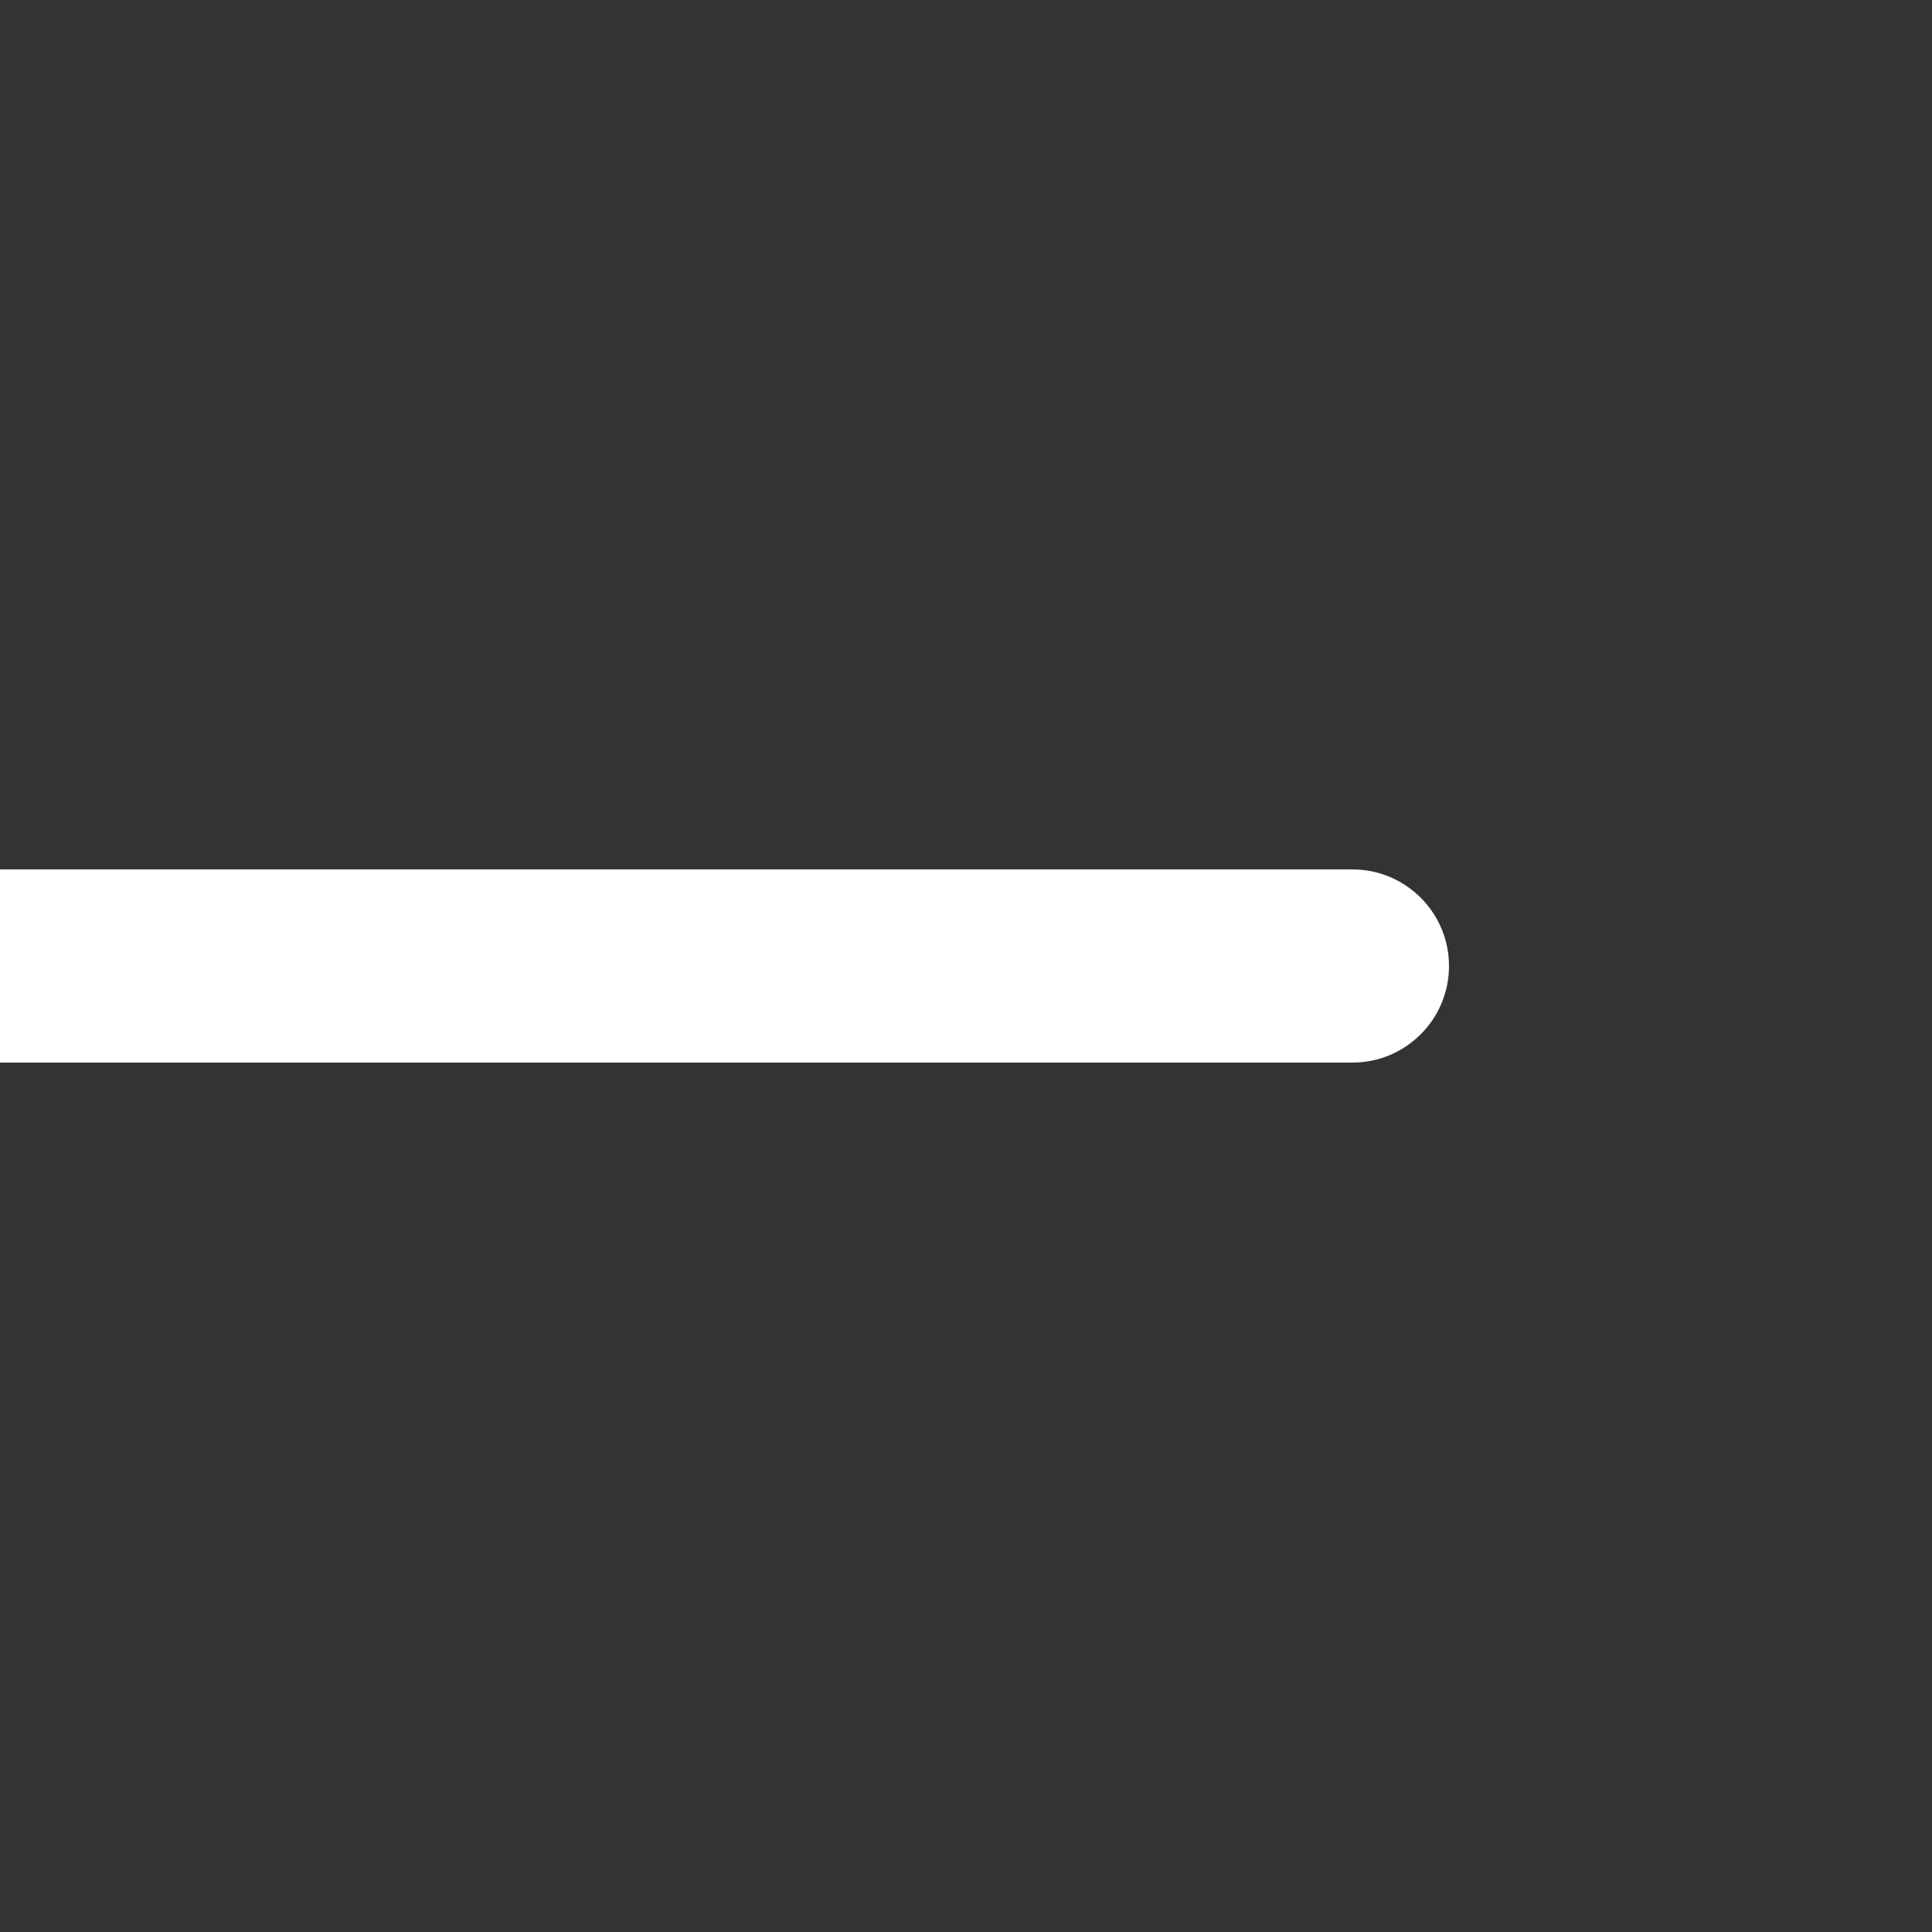 <svg width="20" height="20" viewBox="0 0 20 20" fill="none" xmlns="http://www.w3.org/2000/svg">
<rect x="0" y="0" width="20" height="20" fill="#333333" stroke="none"/>
<g clip-path="url(#clip0_6520_2902)">
<path d="M14 9C14.552 9 15 9.448 15 10C15 10.552 14.552 11 14 11L14 9ZM14 11L-4.93315e-07 11L4.93314e-07 9L14 9L14 11Z" fill="white"/>
</g>
<defs>
<clipPath id="clip0_6520_2902">
<rect width="20" height="20" fill="white"/>
</clipPath>
</defs>
</svg>
